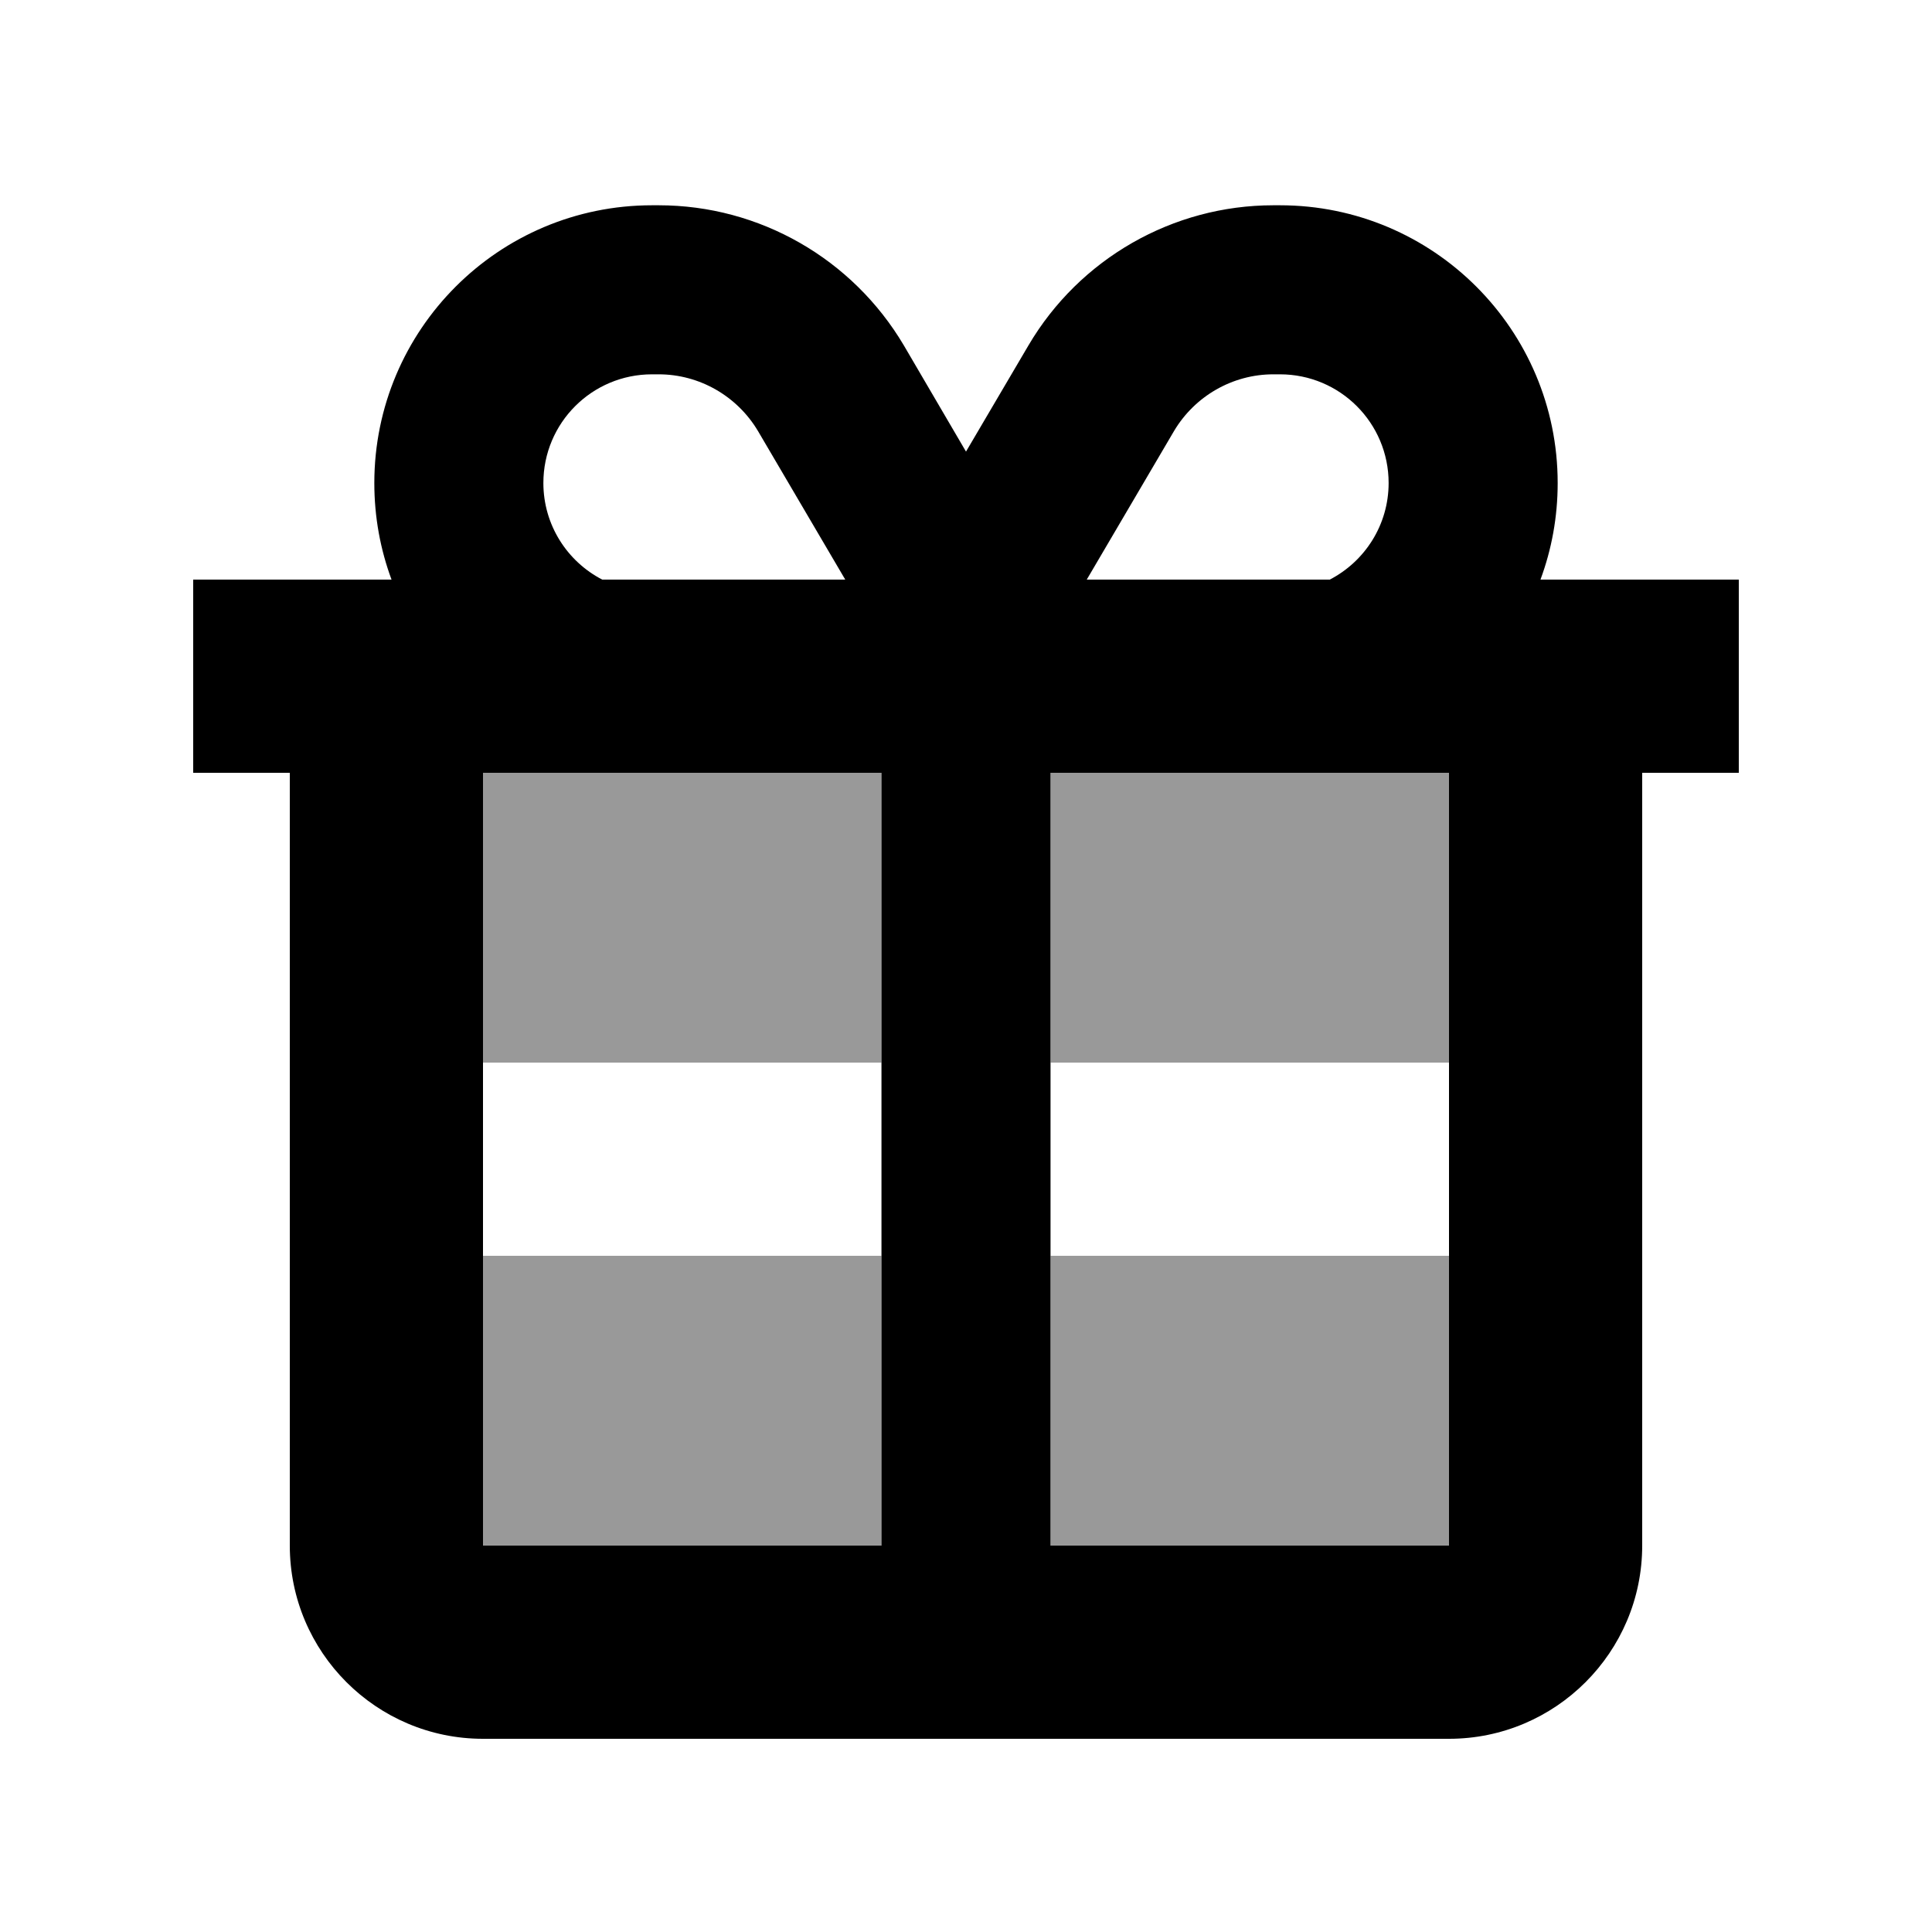<svg xmlns="http://www.w3.org/2000/svg" viewBox="0 0 640 640"><!--! Font Awesome Pro 7.1.0 by @fontawesome - https://fontawesome.com License - https://fontawesome.com/license (Commercial License) Copyright 2025 Fonticons, Inc. --><path opacity=".4" fill="currentColor" d="M160 256L160 352L292 352L292 256L160 256zM160 416L160 512L292 512L292 416L160 416zM348 256L348 352L480 352L480 256L348 256zM348 416L348 512L480 512L480 416L348 416z"/><path fill="currentColor" d="M218.2 124L216 124C196.1 124 180 140.1 180 160C180 173.9 187.9 186 199.5 192L280 192L251.1 142.8C244.2 131.2 231.7 124 218.2 124zM440.5 192C452.1 186 460 173.9 460 160C460 140.1 443.9 124 424 124L421.8 124C408.3 124 395.8 131.2 388.9 142.8L360 192L440.5 192zM576 256L544 256L544 512C544 547.3 515.3 576 480 576L160 576C124.7 576 96 547.3 96 512L96 256L64 256L64 192L129.7 192C126 182 124 171.3 124 160C124 109.2 165.2 68 216 68L218.2 68C251.6 68 282.4 85.7 299.4 114.4L320 149.6L340.7 114.4C357.6 85.7 388.5 68 421.8 68L424 68C474.8 68 516 109.2 516 160C516 171.3 514 182 510.3 192L576 192L576 256zM348 256L348 512L480 512L480 256L348 256zM292 256L160 256L160 512L292 512L292 256z"/></svg>